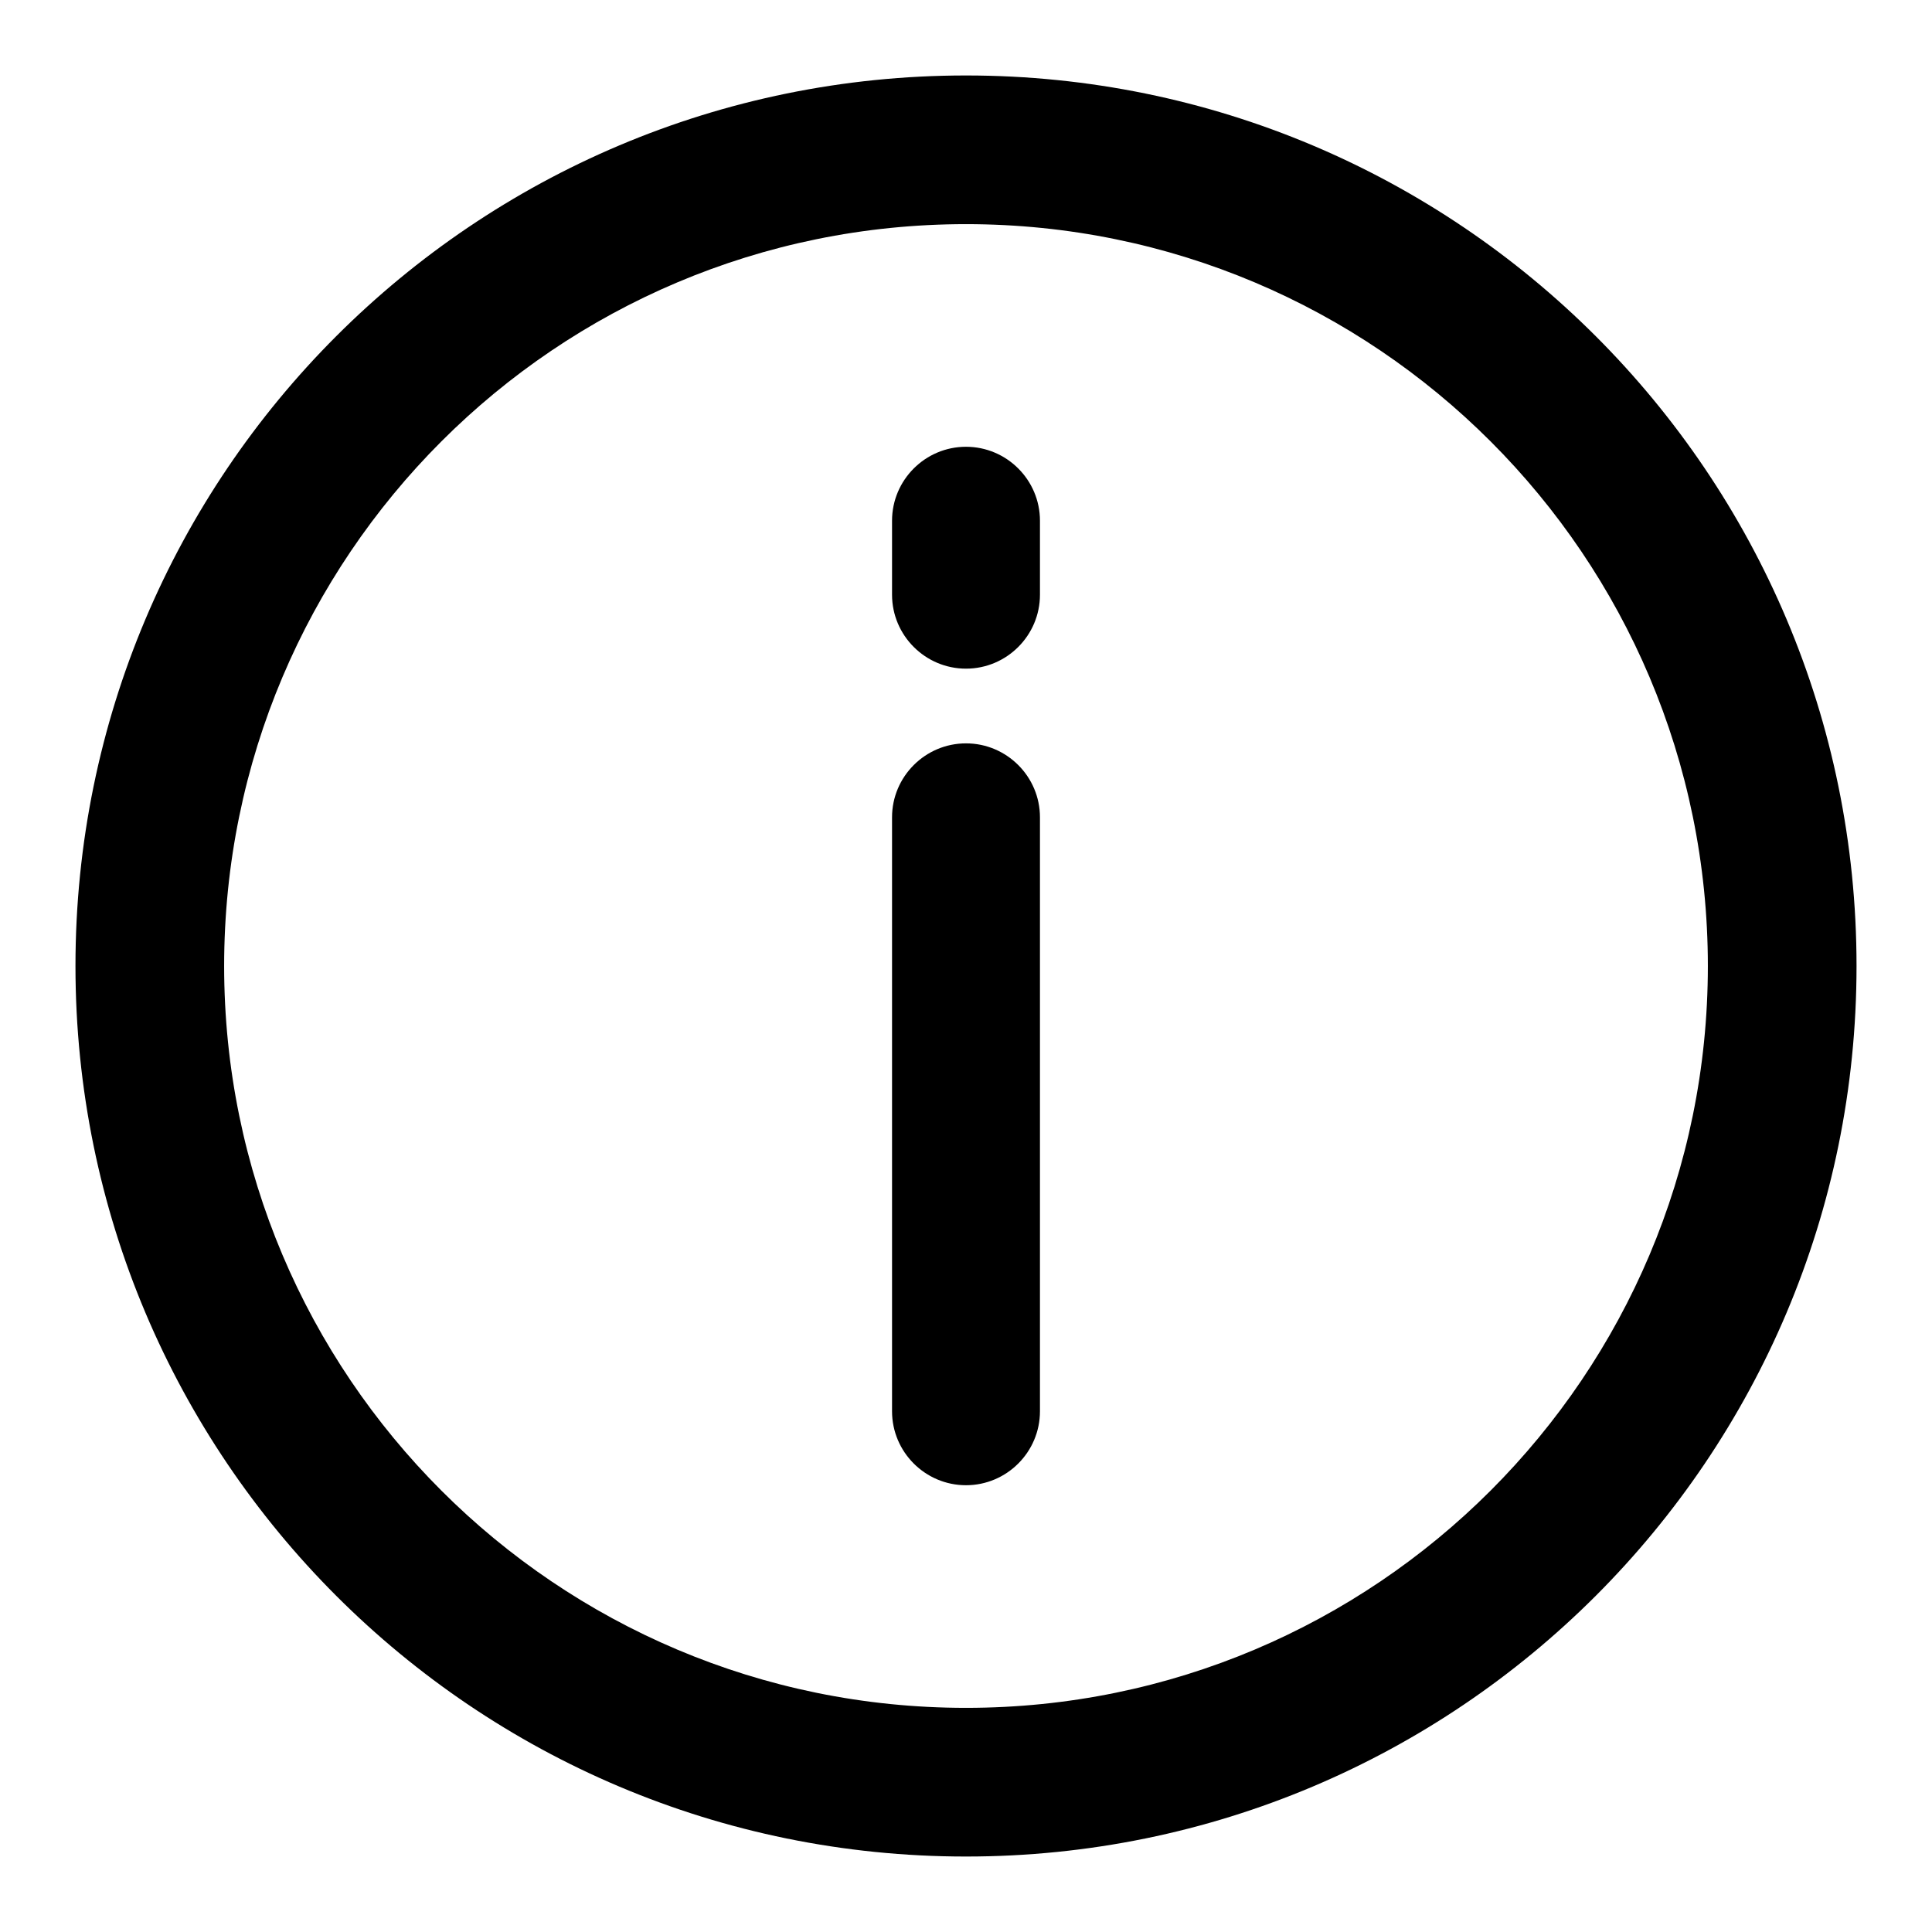 <?xml version="1.0" encoding="utf-8"?>
<!-- Svg Vector Icons : http://www.onlinewebfonts.com/icon -->
<!DOCTYPE svg PUBLIC "-//W3C//DTD SVG 1.1//EN" "http://www.w3.org/Graphics/SVG/1.1/DTD/svg11.dtd">
<svg version="1.1" xmlns="http://www.w3.org/2000/svg" xmlns:xlink="http://www.w3.org/1999/xlink" x="0px" y="0px" viewBox="0 0 256 256" enable-background="new 0 0 256 256" xml:space="preserve">
<g> <path fill="#000000" d="M128,226.3c54.3,0,98.3-44,98.3-98.3s-44-98.3-98.3-98.3s-98.3,44-98.3,98.3S73.7,226.3,128,226.3 L128,226.3z M128,246c-65.2,0-118-52.8-118-118C10,62.8,62.8,10,128,10c65.2,0,118,52.8,118,118C246,193.2,193.2,246,128,246z  M118.2,108.3V187c0,5.4,4.4,9.8,9.8,9.8s9.8-4.4,9.8-9.8l0,0v-78.7c0-5.4-4.4-9.8-9.8-9.8S118.2,102.9,118.2,108.3L118.2,108.3z  M128,59.2c-5.4,0-9.8,4.4-9.8,9.8v9.8c0,5.4,4.4,9.8,9.8,9.8s9.8-4.4,9.8-9.8V69C137.8,63.6,133.4,59.2,128,59.2L128,59.2z"/></g>
</svg>